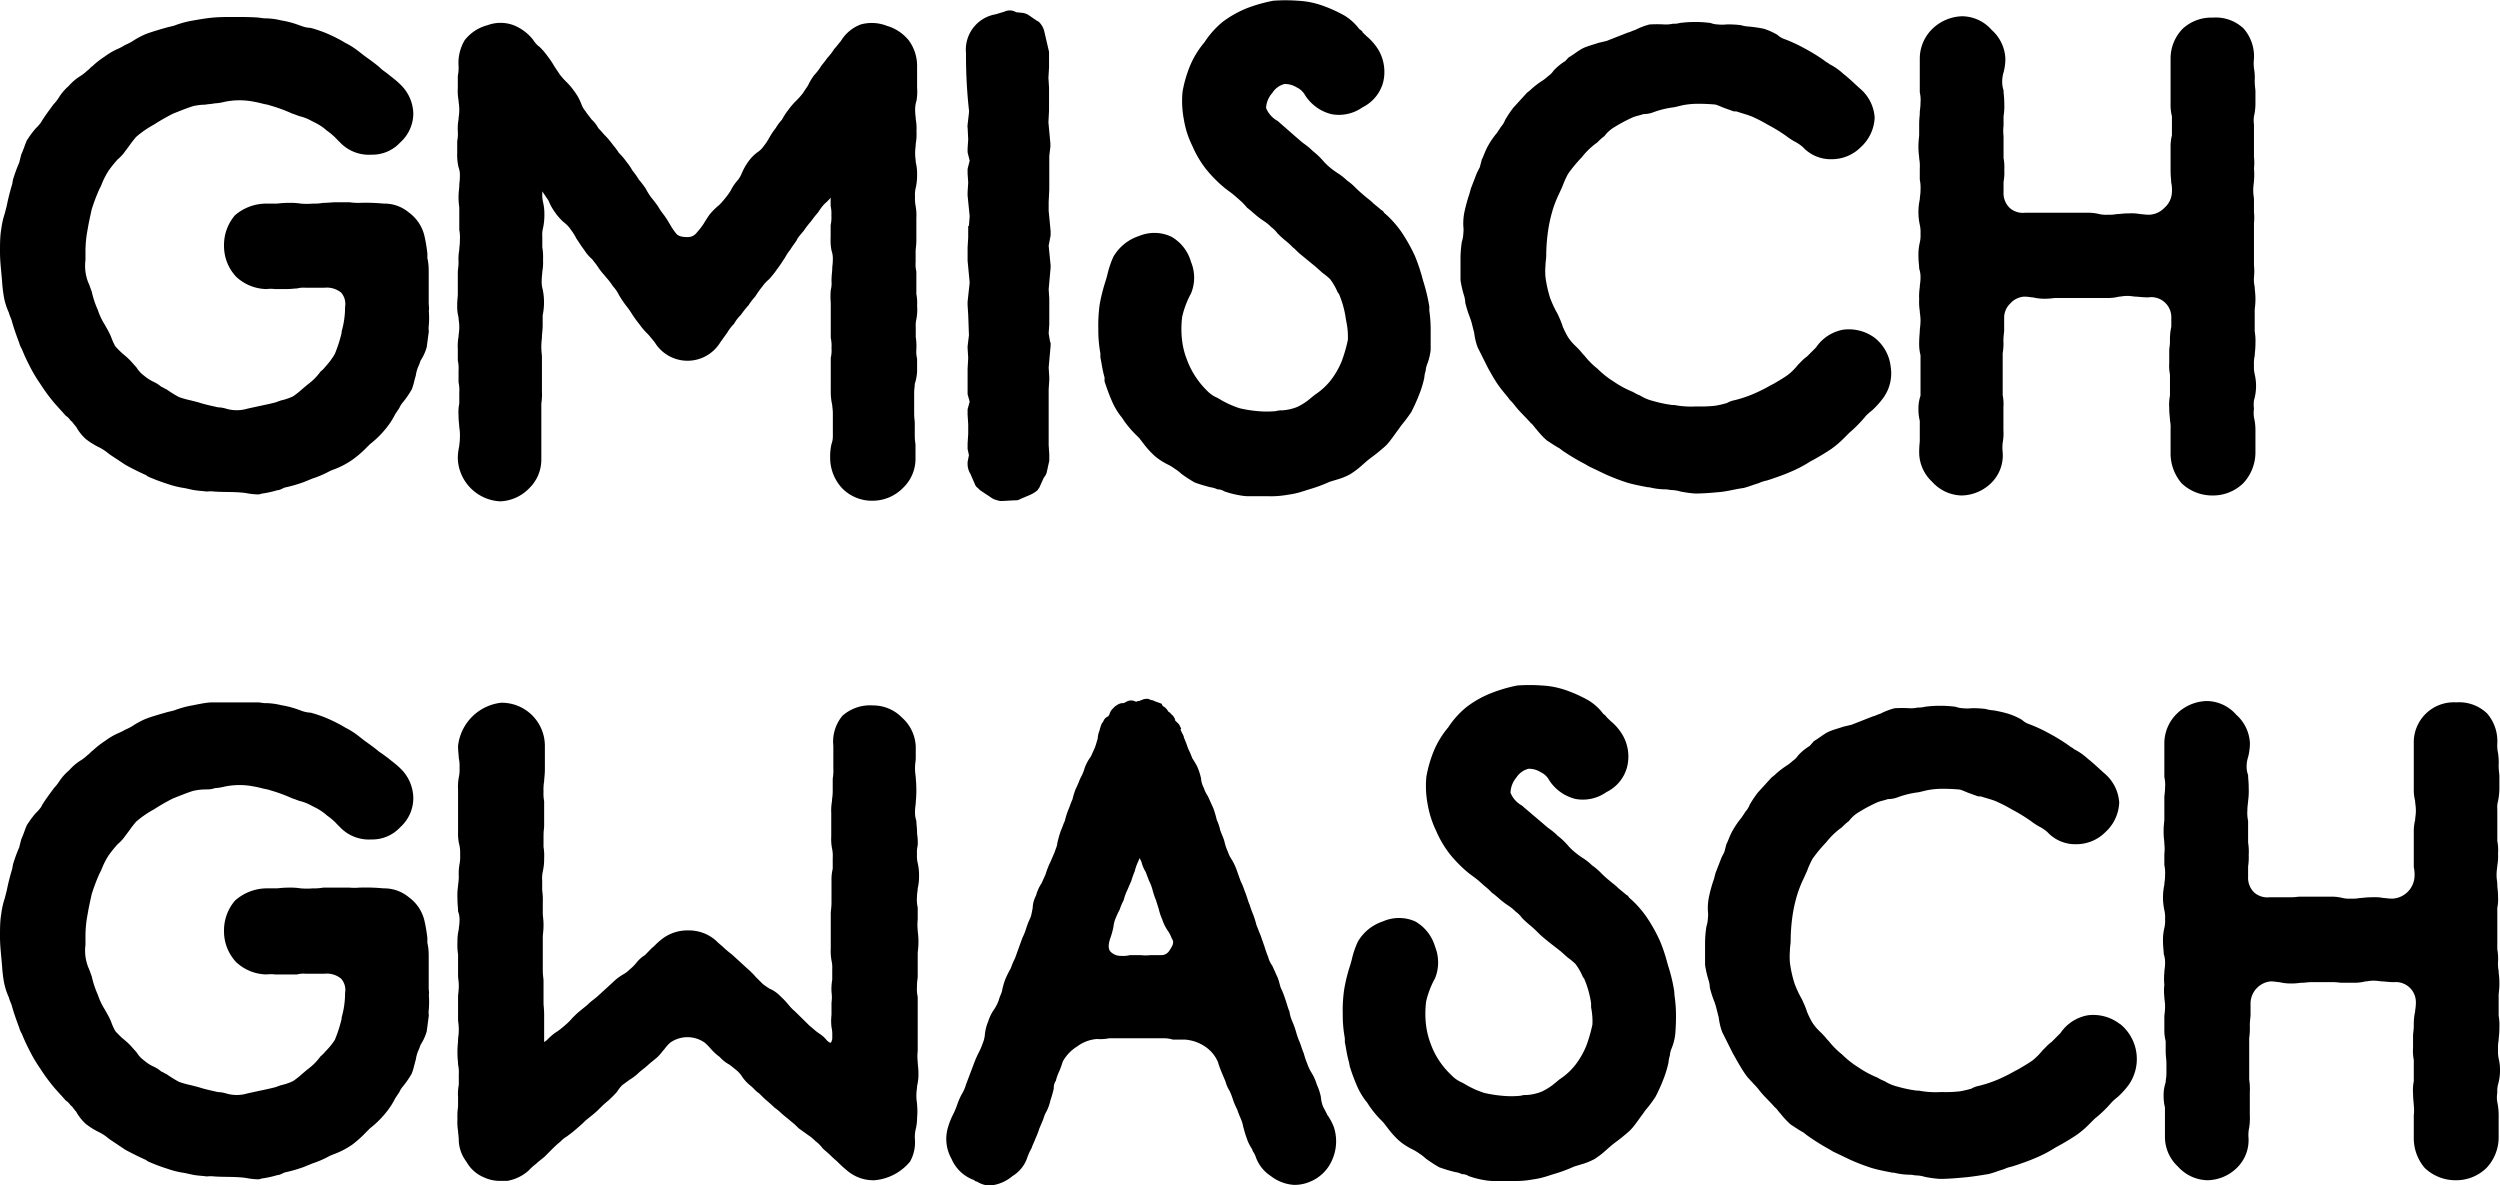 <svg id="Ebene_1" data-name="Ebene 1" xmlns="http://www.w3.org/2000/svg" viewBox="0 0 204.45 96.92"><path d="M35.06,24.74l0-.39v-2c0-.4,0-.79-.11-1.24v-.39a12.47,12.47,0,0,0-.22-1.34,3.3,3.3,0,0,0-1.29-2,3.11,3.11,0,0,0-2.07-.73,15.47,15.47,0,0,0-2-.06,4.41,4.41,0,0,1-.78-.05H27.5c-.34,0-.68.05-1.07.05a4,4,0,0,1-.84.06,5.68,5.68,0,0,1-1,0,5.33,5.33,0,0,0-.95-.06c-.61,0-.84.06-1.06.06h-.84a3.94,3.94,0,0,0-2.52.95,3.74,3.74,0,0,0-.9,2.52,3.67,3.67,0,0,0,1,2.52,3.73,3.73,0,0,0,2.46,1,3.36,3.36,0,0,1,.73,0h.9c.45,0,.67-.05.89-.05a2,2,0,0,1,.68-.06h1.56a1.87,1.87,0,0,1,1.35.39,1.41,1.41,0,0,1,.33,1.18,7.13,7.13,0,0,1-.28,2v.11a11.11,11.11,0,0,1-.56,1.74A6,6,0,0,1,26.6,30a2.39,2.39,0,0,1-.39.39,4.72,4.72,0,0,1-1.07,1.07l-.39.33a7,7,0,0,1-.78.62,4.59,4.59,0,0,1-1,.34l-.45.16c-.45.12-1,.23-1.51.34l-.78.17a3,3,0,0,1-1.74,0,2.61,2.61,0,0,0-.67-.11c-.51-.12-1.07-.23-1.57-.4l-.62-.16a7.47,7.47,0,0,1-1-.28,10.37,10.37,0,0,1-1-.62c-.16-.06-.28-.17-.44-.22a2.64,2.64,0,0,0-.62-.4,3.47,3.47,0,0,1-.78-.5,2.36,2.36,0,0,1-.62-.67l-.5-.56a6.15,6.15,0,0,0-.62-.56,7.25,7.25,0,0,1-.62-.62,4.69,4.69,0,0,1-.33-.73,5.67,5.67,0,0,0-.39-.78l-.12-.22A5.52,5.52,0,0,1,8,25.35a7.86,7.86,0,0,1-.5-1.51c-.11-.28-.17-.5-.28-.73a3.71,3.71,0,0,1-.23-1.84v-.68a9.45,9.45,0,0,1,.17-1.79c.11-.67.23-1.17.34-1.68a15.52,15.52,0,0,1,.61-1.62l.17-.34a6.14,6.14,0,0,1,.62-1.23,9.61,9.61,0,0,1,.73-.9,3.65,3.65,0,0,0,.44-.44l.51-.68a8,8,0,0,1,.56-.72,8.22,8.22,0,0,1,1.45-1,16.62,16.62,0,0,1,1.57-.9c.56-.22,1.12-.45,1.63-.61a4.64,4.64,0,0,1,1-.12c.23-.05.51-.05.79-.11a3.6,3.6,0,0,0,.73-.11,6,6,0,0,1,2.24-.06l.33.06c.34.06.67.17,1,.22l.56.17a12.83,12.83,0,0,1,1.46.56c.22.06.44.17.67.23a3.67,3.67,0,0,1,.84.33l.33.17a4.22,4.22,0,0,1,1,.67,5,5,0,0,1,.84.73l.34.34a3.26,3.26,0,0,0,2.46.89,3.1,3.1,0,0,0,2.35-1,3.19,3.19,0,0,0,1.07-2.41A3.41,3.41,0,0,0,32.7,6.87c-.33-.33-.67-.56-1-.84l-.45-.33L31,5.47c-.39-.33-.79-.61-1.18-.89l-.5-.39a6.48,6.48,0,0,0-1.07-.68,12,12,0,0,0-1.68-.84,10.7,10.7,0,0,0-1.17-.39,2.25,2.25,0,0,1-.62-.11L24.3,2A7.5,7.5,0,0,0,23,1.67a5.59,5.59,0,0,0-1.4-.17l-.45-.06c-.61-.05-1.23-.05-1.85-.05h-.33c-.51,0-1,0-1.57.05s-1.23.17-1.85.28a8.24,8.24,0,0,0-1.34.39l-.51.12-.56.16c-.39.12-.78.23-1.23.4a7.09,7.09,0,0,0-1.12.61,4.85,4.85,0,0,1-.56.28A4.85,4.85,0,0,1,9.63,4a5.31,5.31,0,0,0-1.06.62,7,7,0,0,0-1,.78c-.17.11-.28.28-.45.39a3.5,3.5,0,0,1-.5.4,4.16,4.16,0,0,0-1,.84,4.16,4.16,0,0,0-.84,1,3.5,3.5,0,0,1-.4.5c-.33.45-.67.9-.95,1.35L3.36,10a3.43,3.43,0,0,1-.45.51,8.3,8.3,0,0,0-.73,1c-.16.39-.28.78-.44,1.12l-.17.67a13.14,13.14,0,0,0-.51,1.4L1,15.05c-.17.56-.33,1.18-.45,1.79l-.16.62a6.51,6.51,0,0,0-.28,1.23C0,19.31,0,19.92,0,20.59s.06,1.18.11,1.74L.17,23A11.36,11.36,0,0,0,.34,24.4a5.63,5.63,0,0,0,.39,1.18c.05.22.17.45.22.61.17.62.39,1.24.62,1.85a1.87,1.87,0,0,0,.22.51,13.39,13.39,0,0,0,.56,1.23A11.91,11.91,0,0,0,3.3,31.4,14.63,14.63,0,0,0,4.48,33l.9,1a1.32,1.32,0,0,1,.39.39c.17.11.28.34.45.5a3.92,3.92,0,0,0,.78,1,6,6,0,0,0,1.06.67,4,4,0,0,1,.56.33c.17.12.28.23.45.34l1.18.78q.75.42,1.68.84l.17.12a14.71,14.71,0,0,0,1.62.61,7.28,7.28,0,0,0,1.4.34l.5.11c.45.11.9.11,1.29.17a2.6,2.6,0,0,1,.62,0c.84.06,1.68,0,2.57.12a5.53,5.53,0,0,0,.9.11.76.76,0,0,0,.39-.06,8.15,8.15,0,0,0,1.29-.28c.22,0,.45-.17.62-.22a11.84,11.84,0,0,0,1.56-.45l.68-.28A8.21,8.21,0,0,0,27,38.51l.56-.22a6.78,6.78,0,0,0,1.23-.67,8.63,8.63,0,0,0,1.12-.95l.34-.34a8,8,0,0,0,1.4-1.4,6,6,0,0,0,.67-1.06l.34-.51a1.84,1.84,0,0,1,.28-.45,7.35,7.35,0,0,0,.73-1.06c.16-.39.22-.78.33-1.12a3.29,3.29,0,0,1,.17-.67,4.37,4.37,0,0,0,.22-.56,4,4,0,0,0,.51-1.12l.17-1.29a1.67,1.67,0,0,1,0-.5,7.75,7.75,0,0,0,0-1.18C35.11,25.19,35.06,25,35.06,24.74Z"/><path d="M74.31,3.29a3.61,3.61,0,0,0-1.79-1.18A3.39,3.39,0,0,0,70.39,2a3.23,3.23,0,0,0-1.62,1.35c-.28.33-.39.5-.56.67a4.46,4.46,0,0,1-.56.73c-.23.33-.39.5-.51.67a4.46,4.46,0,0,1-.56.73,4.82,4.82,0,0,0-.5.84l-.45.67a5.79,5.79,0,0,1-.5.56,5.72,5.72,0,0,0-.67.78,5.1,5.1,0,0,0-.51.79,3.38,3.38,0,0,0-.5.67,6.27,6.27,0,0,0-.56.84,4.47,4.47,0,0,1-.45.67,1.74,1.74,0,0,1-.45.45,3.28,3.28,0,0,0-.78.78,4.77,4.77,0,0,0-.56,1,2.26,2.26,0,0,1-.39.62,3.7,3.7,0,0,0-.51.78,6.27,6.27,0,0,1-.5.68,5.83,5.83,0,0,1-.45.5,5.1,5.1,0,0,0-.78.78c-.28.4-.4.62-.51.79A5.68,5.68,0,0,1,57,19a.92.92,0,0,1-.79.39c-.61,0-.84-.17-.95-.34a4.35,4.35,0,0,1-.45-.67c-.11-.17-.22-.39-.5-.78a5.68,5.68,0,0,1-.5-.73c-.12-.17-.28-.39-.56-.73a5.42,5.42,0,0,1-.45-.73,8.65,8.65,0,0,0-.56-.73,5.74,5.74,0,0,0-.51-.72,5.05,5.05,0,0,0-.5-.73,5,5,0,0,0-.62-.73,5.51,5.51,0,0,0-.5-.67,6,6,0,0,0-.67-.79c-.11-.11-.23-.28-.51-.56a2.66,2.66,0,0,0-.56-.72c-.11-.17-.28-.34-.5-.68a1.84,1.84,0,0,1-.34-.61,4.27,4.27,0,0,0-.56-1,5.35,5.35,0,0,0-.67-.79,5.79,5.79,0,0,1-.5-.56l-.45-.67a7,7,0,0,0-.56-.84,5.15,5.15,0,0,0-.67-.78,1.92,1.92,0,0,1-.51-.56A3.85,3.85,0,0,0,42,2.06a3.06,3.06,0,0,0-2.13,0A3.47,3.47,0,0,0,38,3.29a3.63,3.63,0,0,0-.5,2.07,3.23,3.23,0,0,1-.06.84v1a4.24,4.24,0,0,0,.06,1c0,.17.06.39.06.79s-.06.56-.06.78a4,4,0,0,0-.06.95,3.35,3.35,0,0,1-.05.84v1a4.34,4.34,0,0,0,.11,1.12,1.79,1.79,0,0,1,.11.68c0,.44-.05.61-.05.84s-.06.44-.06.95.06.67.06.89V18.8a3.35,3.35,0,0,1,.05.84c0,.39-.05.56-.05.79a4.19,4.19,0,0,0-.06,1c0,.4-.06.62-.06.84v1.8c0,.22-.05.44-.05.89a3.63,3.63,0,0,0,.11,1c0,.22.06.39.06.78s-.06.62-.06.79a4.24,4.24,0,0,0-.06,1v.95a3,3,0,0,1,.06.84v.95a3,3,0,0,1,.06.84V33a3.73,3.73,0,0,0-.06,1c0,.45.06.73.06.95a3.67,3.67,0,0,1,.05.84c0,.34-.05.51-.05.68a4.41,4.41,0,0,0-.12,1.06,3.65,3.65,0,0,0,3.48,3.47,3.49,3.49,0,0,0,2.35-1.06,3.27,3.27,0,0,0,1-2.41V33a4.89,4.89,0,0,0,.05-1v-2.8c0-.22-.05-.39-.05-.84s.05-.61.05-.84.06-.5.06-.95v-.78a5.21,5.21,0,0,0,0-2.13A2.11,2.11,0,0,1,44.3,23c0-.39.05-.61.05-.78a4.57,4.57,0,0,0,.06-1,4.57,4.57,0,0,0-.06-1v-.84a2.2,2.2,0,0,1,.06-.73,5.12,5.12,0,0,0,.11-1.06,4.24,4.24,0,0,0-.11-1.06,2.62,2.62,0,0,1-.06-.73v-.17c0,.06.06.06.06.11l.45.67a4.51,4.51,0,0,0,.56,1,4.13,4.13,0,0,0,.78.84,2.43,2.43,0,0,1,.5.56,4.27,4.27,0,0,1,.45.72c.17.23.28.45.62.9a3.32,3.32,0,0,0,.67.78c.11.17.28.34.5.68s.45.56.62.78a5.83,5.83,0,0,1,.56.73,3.06,3.06,0,0,1,.5.73,9.89,9.89,0,0,0,.56.84,6.16,6.16,0,0,1,.51.72,9.88,9.88,0,0,0,.61.84,5.27,5.27,0,0,0,.68.79c.16.17.28.33.56.67a3.14,3.14,0,0,0,5.37,0l.56-.78a3.74,3.74,0,0,1,.56-.73,3.19,3.19,0,0,1,.56-.73,7.25,7.25,0,0,1,.62-.78,5.14,5.14,0,0,1,.56-.73,7.49,7.49,0,0,1,.56-.79,3.23,3.23,0,0,1,.56-.61,7.32,7.32,0,0,0,.67-.84c.34-.45.45-.67.62-.9a4.19,4.19,0,0,1,.44-.67c.28-.45.45-.62.56-.84s.28-.39.56-.73a7,7,0,0,1,.56-.73c.17-.22.28-.39.62-.78a4.25,4.25,0,0,1,.5-.67,4,4,0,0,0,.51-.51c0,.28,0,.51,0,.68a2.74,2.74,0,0,1,.06.78,2.74,2.74,0,0,1-.06.78c0,.23,0,.51,0,1A4.34,4.34,0,0,0,68,20.48a2,2,0,0,1,.11.67c0,.45-.05.62-.05.84S68,22.5,68,23a2.2,2.2,0,0,1-.06.73,6.09,6.09,0,0,0,0,1.06v1c0,.22,0,.44,0,.84v1a3.07,3.07,0,0,1,.06.84,2.6,2.6,0,0,1-.06.79V32a4.59,4.59,0,0,0,.12,1.12c0,.17.05.33.05.73v1.79a1.77,1.77,0,0,1-.11.67,4.71,4.71,0,0,0-.11,1.12,3.65,3.65,0,0,0,1,2.52,3.41,3.41,0,0,0,2.52,1,3.5,3.5,0,0,0,2.46-1.07,3.29,3.29,0,0,0,1-2.46v-1c0-.17-.06-.39-.06-.79v-1c0-.22-.05-.45-.05-.84V32.13c0-.34.05-.5.05-.73A3.8,3.8,0,0,0,75,30.34c0-.51,0-.79,0-1a2.56,2.56,0,0,1-.06-.78,4.89,4.89,0,0,0-.05-1v-.78a2.34,2.34,0,0,1,.05-.67A4.11,4.11,0,0,0,75,25a3.68,3.68,0,0,0-.06-.95v-.84c0-.51,0-.73,0-1a2.6,2.6,0,0,1-.06-.79v-.84c0-.28.06-.5.06-.95V17.85a4.34,4.34,0,0,0-.06-1,3.28,3.28,0,0,1-.05-.78,2.3,2.3,0,0,1,.05-.67A4.54,4.54,0,0,0,75,14.32a4.13,4.13,0,0,0-.11-1.06c0-.17-.05-.39-.05-.73s.05-.56.05-.78a4.34,4.34,0,0,0,.06-1,4.24,4.24,0,0,0-.06-1c0-.22-.05-.39-.05-.78a2.34,2.34,0,0,1,.11-.73A4.4,4.4,0,0,0,75,7.15V6.26C75,6,75,5.81,75,5.36A3.5,3.5,0,0,0,74.31,3.29Z"/><path d="M79.13,10.4l.05,1-.05.73v.33l.17.68-.17.67v.39l.05.73-.05.78V16l.17,1.68-.06.78a.06.06,0,0,0-.06.06v.89l-.05.84v1.07l.17,1.79-.17,1.57v.28l.05.78.06,1.68-.11.9v.16l.05.79-.05.89v2.08l.17.61-.17.62v.45l.05.78v.78l-.05.79v.45l.11.5-.11.56v.17a1.48,1.48,0,0,0,.22.78l.39.9a.63.63,0,0,0,.23.28l.17.17.16.11.84.56a1.69,1.69,0,0,0,.23.11l.22.06a.68.68,0,0,0,.28.05H82l.9-.05h.17a.75.75,0,0,0,.39-.12l.78-.33a2.38,2.38,0,0,0,.62-.39c.06-.12.17-.23.17-.28l.33-.73a1.33,1.33,0,0,0,.23-.39l.22-1v-.51l-.05-.78V31.85l.05-.78v-.23l-.05-.78.16-1.79v-.12a.37.37,0,0,0-.05-.22l-.11-.67.05-.73V24.4l-.05-.73.16-1.79v-.17l-.16-1.62.16-.84v-.34l-.16-1.68v-.72l.05-1V12.75L85.9,12v-.28L85.74,10l.05-.95V7.15l-.05-.78.05-.84V4.24L85.4,2.56A1.59,1.59,0,0,0,85,1.83c-.06-.05-.11-.11-.17-.11l-.73-.5a1.23,1.23,0,0,0-.5-.17L83.1,1a1,1,0,0,0-.95-.05l-.73.22A2.93,2.93,0,0,0,79,4.35,40.83,40.83,0,0,0,79.24,9C79.3,9,79.07,10.46,79.13,10.4Z"/><path d="M111.44,38l.39-.34.28-.22c.39-.28.73-.56,1.12-.9s.73-.89,1.12-1.4l.23-.33a13,13,0,0,0,.84-1.12,16.06,16.06,0,0,0,.72-1.63,8.6,8.6,0,0,0,.34-1.17,2.22,2.22,0,0,1,.11-.56,1.87,1.87,0,0,1,.11-.51A4.47,4.47,0,0,0,117,28.6c0-.56,0-1.17,0-1.79a11,11,0,0,0-.11-1.4l0-.34a14.84,14.84,0,0,0-.51-2.12l-.11-.4a14.66,14.66,0,0,0-.56-1.62,13.67,13.67,0,0,0-1.06-1.9,8.24,8.24,0,0,0-1.46-1.63.43.43,0,0,0-.22-.22c-.39-.34-.56-.45-.73-.62s-.34-.28-.67-.56-.51-.45-.68-.61a4.35,4.35,0,0,0-.72-.62,4.75,4.75,0,0,0-.79-.62,6.44,6.44,0,0,1-.67-.5,4.76,4.76,0,0,1-.56-.56,6,6,0,0,0-.78-.73,5.51,5.51,0,0,0-.73-.61c-.17-.12-.34-.28-.67-.56L104.61,10a.76.76,0,0,0-.23-.17,2.11,2.11,0,0,1-.84-1,2,2,0,0,1,.51-1.23,1.65,1.65,0,0,1,1-.73,1.83,1.83,0,0,1,1,.28,1.48,1.48,0,0,1,.67.62,3.57,3.57,0,0,0,2.18,1.57,3.33,3.33,0,0,0,2.52-.56,3.23,3.23,0,0,0,1.68-2,3.58,3.58,0,0,0-.33-2.63,4.46,4.46,0,0,0-1-1.18l-.34-.33c0-.11-.17-.17-.28-.28a4.31,4.31,0,0,0-1.17-1.07,11.38,11.38,0,0,0-1.85-.84,7,7,0,0,0-2-.39,13.57,13.57,0,0,0-2,0A12.64,12.64,0,0,0,102,.66a8.75,8.75,0,0,0-2,1.12A7.35,7.35,0,0,0,98.5,3.46a7.4,7.4,0,0,0-1.17,1.9,10.27,10.27,0,0,0-.62,2.13,8,8,0,0,0,.11,2.3,7.43,7.43,0,0,0,.68,2.12,8.65,8.65,0,0,0,1.12,1.91,10.79,10.79,0,0,0,1.62,1.62c.61.45.61.45,1.23,1A5.7,5.7,0,0,1,102,17c.17.12.34.28.67.56a6.78,6.78,0,0,0,.68.51,3.62,3.62,0,0,1,.61.5,2.4,2.4,0,0,1,.51.51,8.18,8.18,0,0,0,.67.61,6.52,6.52,0,0,1,.61.56c.17.11.28.28.62.56l.28.23.95.78.56.5a5.63,5.63,0,0,1,.62.51,5.24,5.24,0,0,1,.61,1.06l.12.17a8,8,0,0,1,.55,2l.06.33a6,6,0,0,1,.11,1.4,12.41,12.41,0,0,1-.5,1.74,6.76,6.76,0,0,1-.9,1.57,5.5,5.5,0,0,1-1.28,1.17l-.29.23a5,5,0,0,1-1.17.78,4.11,4.11,0,0,1-1.23.28,1.49,1.49,0,0,0-.51.06,7.6,7.6,0,0,1-1.51,0,10.52,10.52,0,0,1-1.45-.23,7.81,7.81,0,0,1-1.41-.61l-.39-.23a2.57,2.57,0,0,1-.89-.61,6.9,6.9,0,0,1-1.63-2.52,6.15,6.15,0,0,1-.39-1.52,7.77,7.77,0,0,1,0-2,7.48,7.48,0,0,1,.72-1.9,3.36,3.36,0,0,0,0-2.58,3.44,3.44,0,0,0-1.62-2.07,3.26,3.26,0,0,0-2.63-.05A3.78,3.78,0,0,0,91.05,21a7.86,7.86,0,0,0-.5,1.51l-.11.39a15,15,0,0,0-.51,2,12.75,12.75,0,0,0-.11,2,10.44,10.44,0,0,0,.17,2v.33c.11.51.17,1.07.34,1.63l0,.33c.17.51.34,1,.56,1.51a5.87,5.87,0,0,0,.73,1.29,2.63,2.63,0,0,1,.28.39A8.67,8.67,0,0,0,93,35.66l.17.17.34.44a7.22,7.22,0,0,0,.9,1,5.17,5.17,0,0,0,1.12.73,3.48,3.48,0,0,1,.55.34,2.89,2.89,0,0,1,.51.39,10.4,10.4,0,0,0,1.12.73,12.66,12.66,0,0,0,1.29.39,1.79,1.79,0,0,1,.56.17,1,1,0,0,1,.56.16,7.47,7.47,0,0,0,1.34.34,4,4,0,0,0,.84.06h1.4a7.65,7.65,0,0,0,1.62-.12,6.81,6.81,0,0,0,1.24-.28l.5-.16a12.08,12.08,0,0,0,1.68-.62l.56-.17a5.24,5.24,0,0,0,1.12-.45A7,7,0,0,0,111.44,38Z"/><path d="M142.58,39.91c.44-.11.84-.28,1.23-.39a2.77,2.77,0,0,1,.67-.22l.34-.11c.5-.17,1-.34,1.51-.56a10.53,10.53,0,0,0,1.73-.9,18.68,18.68,0,0,0,1.68-1,7.48,7.48,0,0,0,1-.84l.5-.5A10.76,10.76,0,0,0,152.6,34a4.78,4.78,0,0,1,.5-.44,7,7,0,0,0,.9-1,3.42,3.42,0,0,0,.62-2.57,3.49,3.49,0,0,0-1.29-2.35,3.56,3.56,0,0,0-2.58-.68,3.42,3.42,0,0,0-2.24,1.46l-.73.73a3,3,0,0,0-.45.39l-.28.28a4.76,4.76,0,0,1-.84.84c-.39.28-.78.5-1.17.73l-.22.11a13.25,13.25,0,0,1-1.46.73,10.28,10.28,0,0,1-1.51.5,1.9,1.9,0,0,0-.62.23,8.46,8.46,0,0,1-.95.22,10.55,10.55,0,0,1-1.4.06h-.22a7.22,7.22,0,0,1-1.74-.12h-.17a10.54,10.54,0,0,1-1.57-.33,3.57,3.57,0,0,1-1.06-.45,2.93,2.93,0,0,1-.56-.28,8.19,8.19,0,0,1-1.57-.84,7.4,7.4,0,0,1-1.34-1.06,6.37,6.37,0,0,1-1.07-1.07l-.16-.17a6.21,6.21,0,0,0-.56-.61,3.93,3.93,0,0,1-.62-.73,6.26,6.26,0,0,1-.45-.9,5.79,5.79,0,0,0-.28-.72,4.15,4.15,0,0,0-.28-.56,9.8,9.8,0,0,1-.45-1,9.59,9.59,0,0,1-.39-1.74,5,5,0,0,1,0-.95c0-.28.06-.56.06-.78a15,15,0,0,1,.11-1.74,11.67,11.67,0,0,1,.34-1.74,8.91,8.91,0,0,1,.61-1.62l.28-.62a7.33,7.33,0,0,1,.45-1,12.12,12.12,0,0,1,1.12-1.35,6.25,6.25,0,0,1,1.06-1.06l.23-.17a4,4,0,0,1,.56-.5,2.75,2.75,0,0,1,.73-.68,13,13,0,0,1,1.56-.84c.23-.11.56-.16.9-.28a2.28,2.28,0,0,0,.84-.16l.17-.06a7.46,7.46,0,0,1,1.51-.34l.67-.16a6.49,6.49,0,0,1,1.07-.12,15.17,15.17,0,0,1,1.62.06c.22.06.45.17.73.28l.78.28H142c.5.17.95.28,1.34.45a12,12,0,0,1,1.18.61l.22.12a13.27,13.27,0,0,1,1.35.84,5.13,5.13,0,0,0,.67.44,3.53,3.53,0,0,1,.67.45,3.09,3.09,0,0,0,2.35,1,3.35,3.35,0,0,0,2.41-1,3.45,3.45,0,0,0,1.12-2.41,3.38,3.38,0,0,0-1.18-2.35c-.44-.39-.89-.84-1.39-1.23a4.91,4.91,0,0,0-1.12-.78c-.12-.12-.29-.17-.4-.28a14.39,14.39,0,0,0-1.62-1,12.28,12.28,0,0,0-1.68-.78,1.53,1.53,0,0,1-.56-.34,5.54,5.54,0,0,0-1.12-.5A10.89,10.89,0,0,0,143,2.17a2.69,2.69,0,0,1-.62-.11A7.71,7.71,0,0,0,141.17,2,3.07,3.07,0,0,1,140.5,2a1.84,1.84,0,0,1-.61-.12,9.66,9.66,0,0,0-2.52,0,1.78,1.78,0,0,1-.56.06,2.61,2.61,0,0,1-.68.06A10.12,10.12,0,0,0,134.9,2a5.49,5.49,0,0,0-1.17.45c-.23.06-.4.17-.62.22l-1.73.68-.68.16c-.33.12-.78.23-1.17.4s-.84.56-1.24.78L128,5a4.35,4.35,0,0,0-.95.78,1.61,1.61,0,0,1-.45.45,3.26,3.26,0,0,1-.5.39,6.73,6.73,0,0,0-1,.79l-.22.17-1.12,1.23a8.83,8.83,0,0,0-.67,1,1.87,1.87,0,0,1-.34.56l-.33.5a6.44,6.44,0,0,0-.73,1.06c-.23.4-.34.79-.51,1.12l-.16.62-.23.45-.5,1.29-.12.44a13.56,13.56,0,0,0-.39,1.4,4.73,4.73,0,0,0-.11,1.24,2.51,2.51,0,0,1,0,.61,2.55,2.55,0,0,1-.12.67,9.53,9.53,0,0,0-.11,1.24v1.9a8.55,8.55,0,0,0,.28,1.23,2.25,2.25,0,0,1,.11.62,9.87,9.87,0,0,0,.39,1.23,4.73,4.73,0,0,1,.17.56l.17.67a5.14,5.14,0,0,0,.28,1.18l.84,1.68c.34.61.62,1.12,1,1.62s.56.67.79,1a4.11,4.11,0,0,1,.45.51c.39.5.84.89,1.28,1.4.17.11.28.33.45.5a6.91,6.91,0,0,0,.84.9c.34.22.67.45,1.07.67A5.13,5.13,0,0,0,128,37a18.06,18.06,0,0,0,1.62.95l.28.17,1.4.67a17,17,0,0,0,1.74.67c.56.17,1.17.28,1.73.39h.11a5.67,5.67,0,0,0,1.35.17c.17,0,.33.06.56.06a2.55,2.55,0,0,1,.61.11,9.27,9.27,0,0,0,1.24.17c.67,0,1.34-.06,2-.12S141.9,40,142.58,39.91Z"/><path d="M177.57,26c0,.39,0,.56,0,.72a4.71,4.71,0,0,0-.11,1.12c0,.45-.06.62-.06.84v1a3.77,3.77,0,0,0,.06.95v1.73a3.82,3.82,0,0,0-.06,1c0,.5.06.78.06,1a3.42,3.42,0,0,1,.05.79V37a3.76,3.76,0,0,0,.9,2.52,3.63,3.63,0,0,0,2.52,1,3.54,3.54,0,0,0,2.52-1,3.69,3.69,0,0,0,1-2.52v-1.8a4.41,4.41,0,0,0-.12-1.06,2.63,2.63,0,0,1,0-.73,2.57,2.57,0,0,1,0-.67,4.16,4.16,0,0,0,.06-2.13,2.55,2.55,0,0,1-.06-.73,2.74,2.74,0,0,1,.06-.78c0-.22.06-.5.06-1a4.57,4.57,0,0,0-.06-1V25.41c0-.22.06-.45.06-.95s-.06-.73-.06-1a2.56,2.56,0,0,1-.06-.78,5.16,5.16,0,0,0,0-1V18.24a4.12,4.12,0,0,0,0-.89c0-.51,0-.73,0-1s-.06-.39-.06-.79.06-.61.06-.78a5.41,5.41,0,0,0,0-1,4.46,4.46,0,0,0,0-.95V10.18a2.3,2.3,0,0,1,0-.67,4.59,4.59,0,0,0,.12-1.12v-.9c0-.22-.06-.45-.06-.9a4.19,4.19,0,0,0-.06-1,3.42,3.42,0,0,1,0-.79,3.46,3.46,0,0,0-.84-2.46,3.3,3.3,0,0,0-2.52-.9,3.46,3.46,0,0,0-2.46.9,3.48,3.48,0,0,0-1,2.46V8.44a3.94,3.94,0,0,0,.11,1.07c0,.22,0,.39,0,.78s0,.56,0,.78a3.74,3.74,0,0,0-.11,1v1.85c0,.5.05.78.05,1a2.74,2.74,0,0,1,.06.78A1.77,1.77,0,0,1,177,17a1.8,1.8,0,0,1-1.23.56c-.4,0-.56-.05-.73-.05a4,4,0,0,0-.95-.06c-.51,0-.73.06-1,.06a3,3,0,0,1-.72.05,2.42,2.42,0,0,1-.68-.05,3.6,3.6,0,0,0-1-.11h-2.58c-.22,0-.39,0-.78,0h-1.74a1.63,1.63,0,0,1-1.23-.39,1.67,1.67,0,0,1-.51-1.29v-.84a4.22,4.22,0,0,0,.06-1,3.73,3.73,0,0,0-.06-.95V11.13a3.57,3.57,0,0,1,0-.84c0-.39,0-.62,0-.78a5.14,5.14,0,0,0,.06-1.07c0-.5-.06-.78-.06-1.06a2.13,2.13,0,0,1-.11-.73,2.74,2.74,0,0,1,.11-.73A4.22,4.22,0,0,0,164,4.8a3.32,3.32,0,0,0-1.12-2.35,3.25,3.25,0,0,0-2.41-1.12A3.63,3.63,0,0,0,158,2.39a3.39,3.39,0,0,0-1,2.41V7.55a2.76,2.76,0,0,1,.06.84c0,.39-.06.61-.06.84s-.05.44-.05.95V11c0,.22-.06.45-.06,1s.06.73.06.95a3.62,3.62,0,0,1,.05.84v.9a3.23,3.23,0,0,1,.06.84c0,.39-.06.56-.06.78a4.92,4.92,0,0,0,0,2.07,2.62,2.62,0,0,1,.06.73,2.55,2.55,0,0,1-.06.73,4.24,4.24,0,0,0-.11,1.06c0,.51.06.79.06,1.07a2.08,2.08,0,0,1,.11.73c0,.39-.06.56-.06.78a5.08,5.08,0,0,0-.05,1,4.46,4.46,0,0,0,.05.95c0,.22.06.39.06.78s-.06.68-.06.84-.05.51-.05,1a3.6,3.6,0,0,0,.11,1v.79c0,.45,0,.67,0,.95v.84c0,.34,0,.5,0,.73a3.24,3.24,0,0,0-.17,1.06,4.07,4.07,0,0,0,.11,1V36c0,.23-.05.45-.05,1a3.3,3.3,0,0,0,1.06,2.4,3.34,3.34,0,0,0,2.41,1.12,3.54,3.54,0,0,0,2.46-1.06,3.16,3.16,0,0,0,.9-2.46,3.37,3.37,0,0,1,0-.79,4.5,4.5,0,0,0,.06-1.06V33.31a3.82,3.82,0,0,0-.06-1V28.88a4.52,4.52,0,0,0,.06-1c0-.44.06-.67.06-.89V26a1.6,1.6,0,0,1,.5-1.18,1.66,1.66,0,0,1,1.12-.56c.39,0,.56.06.73.06a4.07,4.07,0,0,0,1,.11c.44,0,.67-.06.89-.06s.39,0,.79,0h1.68c.39,0,.56,0,.78,0h.9a3.74,3.74,0,0,0,1-.11c.16,0,.33-.06.67-.06s.56.06.72.06.51.06,1,.06A1.64,1.64,0,0,1,177.57,26Z"/><path d="M35.06,80.74l0-.39v-2c0-.4,0-.79-.11-1.24v-.39a12.47,12.47,0,0,0-.22-1.34,3.3,3.3,0,0,0-1.29-2,3.16,3.16,0,0,0-2.07-.73,15.47,15.47,0,0,0-2-.06,4.41,4.41,0,0,1-.78,0H27.5c-.34,0-.68,0-1.07,0a4,4,0,0,1-.84.06,5.68,5.68,0,0,1-1,0,5.33,5.33,0,0,0-.95-.06c-.61,0-.84.06-1.06.06h-.84a3.94,3.94,0,0,0-2.52,1,3.74,3.74,0,0,0-.9,2.52,3.67,3.67,0,0,0,1,2.52,3.73,3.73,0,0,0,2.46,1,3.36,3.36,0,0,1,.73,0h.9c.45,0,.67,0,.89,0a2,2,0,0,1,.68-.06h1.56a1.83,1.83,0,0,1,1.35.4,1.38,1.38,0,0,1,.33,1.17,7.13,7.13,0,0,1-.28,2v.11a11.11,11.11,0,0,1-.56,1.74A6,6,0,0,1,26.6,86a2.39,2.39,0,0,1-.39.39,4.72,4.72,0,0,1-1.07,1.07l-.39.33a7,7,0,0,1-.78.62,4.59,4.59,0,0,1-1,.34l-.45.16c-.45.12-1,.23-1.51.34l-.78.17a3,3,0,0,1-1.74,0,2.61,2.61,0,0,0-.67-.11c-.51-.12-1.07-.23-1.57-.4l-.62-.16a7.47,7.47,0,0,1-1-.28,10.37,10.37,0,0,1-1-.62c-.16-.06-.28-.17-.44-.22a2.64,2.64,0,0,0-.62-.4,3.15,3.15,0,0,1-.78-.5,2.36,2.36,0,0,1-.62-.67l-.5-.56a6.15,6.15,0,0,0-.62-.56,7.25,7.25,0,0,1-.62-.62,4.29,4.29,0,0,1-.33-.73,5.67,5.67,0,0,0-.39-.78l-.12-.22A5.52,5.52,0,0,1,8,81.35a7.86,7.86,0,0,1-.5-1.51c-.11-.28-.17-.5-.28-.73a3.71,3.71,0,0,1-.23-1.84v-.68a9.45,9.45,0,0,1,.17-1.79c.11-.67.23-1.17.34-1.68a15.52,15.52,0,0,1,.61-1.62l.17-.34a6.14,6.14,0,0,1,.62-1.23,9.61,9.61,0,0,1,.73-.9,3.65,3.65,0,0,0,.44-.44l.51-.68a8,8,0,0,1,.56-.72,8.22,8.22,0,0,1,1.45-1,16.62,16.62,0,0,1,1.57-.9c.56-.22,1.12-.45,1.63-.61a4.64,4.64,0,0,1,1-.12c.23,0,.51,0,.79-.11a3.6,3.6,0,0,0,.73-.11,6,6,0,0,1,2.24-.06l.33.06c.34.06.67.17,1,.22l.56.17a12.83,12.83,0,0,1,1.46.56c.22.06.44.17.67.23a3.67,3.67,0,0,1,.84.33l.33.17a4.22,4.22,0,0,1,1,.67,5,5,0,0,1,.84.73l.34.34a3.26,3.26,0,0,0,2.46.89,3.1,3.1,0,0,0,2.35-1,3.19,3.19,0,0,0,1.07-2.41,3.41,3.41,0,0,0-1.07-2.41c-.33-.33-.67-.56-1-.84l-.45-.33L31,61.47c-.39-.33-.79-.61-1.18-.89l-.5-.39a6.48,6.48,0,0,0-1.07-.68,12,12,0,0,0-1.68-.84,10.7,10.7,0,0,0-1.17-.39,2.25,2.25,0,0,1-.62-.11L24.3,58A7.5,7.5,0,0,0,23,57.67a5.59,5.59,0,0,0-1.4-.17l-.45-.06c-.61,0-1.23,0-1.85,0h-.33c-.51,0-1,0-1.57,0s-1.23.17-1.85.28a8.24,8.24,0,0,0-1.34.39l-.51.12-.56.16c-.39.12-.78.23-1.23.4a7.09,7.09,0,0,0-1.12.61,4.85,4.85,0,0,1-.56.28,4.85,4.85,0,0,1-.56.28,5.31,5.31,0,0,0-1.06.62,7,7,0,0,0-1,.78c-.17.11-.28.28-.45.39a3.5,3.5,0,0,1-.5.4,4.16,4.16,0,0,0-1,.84,4.16,4.16,0,0,0-.84.95,3.5,3.5,0,0,1-.4.5c-.33.45-.67.9-.95,1.35L3.36,66a3.43,3.43,0,0,1-.45.51,8.3,8.3,0,0,0-.73,1c-.16.39-.28.78-.44,1.12l-.17.67a13.14,13.14,0,0,0-.51,1.4L1,71.05c-.17.56-.33,1.18-.45,1.79l-.16.62a6.51,6.51,0,0,0-.28,1.23C0,75.31,0,75.92,0,76.59s.06,1.18.11,1.74L.17,79A11.36,11.36,0,0,0,.34,80.4a5.63,5.63,0,0,0,.39,1.18c.05.22.17.45.22.61.17.62.39,1.24.62,1.85a1.87,1.87,0,0,0,.22.51,13.39,13.39,0,0,0,.56,1.23A11.91,11.91,0,0,0,3.3,87.4,14.63,14.63,0,0,0,4.48,89l.9,1a1.32,1.32,0,0,1,.39.39c.17.11.28.34.45.51a4.07,4.07,0,0,0,.78,1,6,6,0,0,0,1.06.67,4,4,0,0,1,.56.33c.17.12.28.23.45.34l1.18.79c.5.27,1.06.55,1.68.83l.17.12a14.71,14.71,0,0,0,1.62.61,7.28,7.28,0,0,0,1.4.34l.5.11c.45.11.9.11,1.29.17a2.6,2.6,0,0,1,.62,0c.84.06,1.68,0,2.57.12a5.53,5.53,0,0,0,.9.11.76.76,0,0,0,.39-.06,8.15,8.15,0,0,0,1.29-.28c.22,0,.45-.17.62-.22a11.84,11.84,0,0,0,1.56-.45l.68-.28A8.21,8.21,0,0,0,27,94.51l.56-.22a6.78,6.78,0,0,0,1.23-.67,8.63,8.63,0,0,0,1.12-1l.34-.34a8,8,0,0,0,1.4-1.4,6,6,0,0,0,.67-1.06l.34-.51a1.84,1.84,0,0,1,.28-.45,7.35,7.35,0,0,0,.73-1.06c.16-.39.22-.78.33-1.12a3.29,3.29,0,0,1,.17-.67,4.37,4.37,0,0,0,.22-.56,4,4,0,0,0,.51-1.12l.17-1.29a1.67,1.67,0,0,1,0-.5,7.75,7.75,0,0,0,0-1.18C35.11,81.19,35.06,81,35.06,80.74Z"/><path d="M75,68.19c0-.5-.06-.78-.06-1.06a2.13,2.13,0,0,1-.11-.73c0-.39.06-.56.06-.78a10.23,10.23,0,0,0,0-2c0-.17-.06-.39-.06-.78s.06-.62.06-.84,0-.45,0-.95a3.34,3.34,0,0,0-1.12-2.36,3.3,3.3,0,0,0-2.35-1,3.42,3.42,0,0,0-2.52.84A3.3,3.3,0,0,0,68.15,61v1.84a3.81,3.81,0,0,1-.05.84v1c0,.44-.06.61-.06.84a4.47,4.47,0,0,0-.06,1v1.85a4.24,4.24,0,0,0,.06,1,2.74,2.74,0,0,1,.06.78v.9A3.73,3.73,0,0,0,68,72v1.79c0,.45-.06.68-.06.9v1c0,.45,0,.67,0,.9v.95A4.51,4.51,0,0,0,68,78.55a2.62,2.62,0,0,1,.06.73v.84a4.57,4.57,0,0,0-.06,1A3.23,3.23,0,0,1,68,82v1A4.34,4.34,0,0,0,68,84a2.74,2.74,0,0,1,.06.78.74.74,0,0,1-.12.5s-.16,0-.39-.28-.5-.44-.67-.56-.34-.28-.67-.55L65,82.7a3.68,3.68,0,0,1-.5-.51,6.66,6.66,0,0,0-.68-.72,2.69,2.69,0,0,0-.89-.62,5.51,5.51,0,0,1-.56-.39l-.56-.56a6.74,6.74,0,0,0-.67-.67l-1.29-1.18a7.93,7.93,0,0,1-.67-.56c-.17-.17-.34-.28-.62-.56a3.33,3.33,0,0,0-2.3-.84,3.39,3.39,0,0,0-2.29.84c-.34.28-.45.45-.62.56l-.61.62a2.72,2.72,0,0,0-.73.67,4,4,0,0,1-.51.5,2.6,2.6,0,0,1-.61.45,4.25,4.25,0,0,0-.79.62l-1.28,1.17c-.34.28-.51.39-.68.56s-.33.28-.67.56-.5.45-.67.62a4.76,4.76,0,0,1-.56.56,7.84,7.84,0,0,1-.62.5,4.28,4.28,0,0,0-.78.62,1.44,1.44,0,0,1-.34.28V83c0-.51-.05-.73-.05-1V80.23c0-.22-.06-.44-.06-.89V76.65c0-.28.06-.5.06-1s-.06-.67-.06-1v-.84a5.47,5.47,0,0,0-.05-1V72a2.63,2.63,0,0,1,.05-.73,4.51,4.51,0,0,0,.11-1.06,4.46,4.46,0,0,0-.05-.95v-.9c0-.45.05-.61.05-.84v-2a3.15,3.15,0,0,1-.05-.79,3.91,3.91,0,0,1,.05-.84c0-.22.06-.5.06-1V61a3.53,3.53,0,0,0-3.58-3.53A4,4,0,0,0,37.46,61c0,.5.06.78.06,1a2.86,2.86,0,0,1,.06.79,2.74,2.74,0,0,1-.06.78,4.34,4.34,0,0,0-.06,1v3.53a3.69,3.69,0,0,0,.12,1.06,3.08,3.08,0,0,1,.05.73,3.28,3.28,0,0,1-.05.78,4.34,4.34,0,0,0-.06,1c0,.39-.06.62-.06.79a5,5,0,0,0-.05,1c0,.51.05.79.05,1.07a1.82,1.82,0,0,1,.12.73c0,.39-.06.56-.06.73a4.38,4.38,0,0,0-.11,1.06,5,5,0,0,0,.05,1v1.74c0,.22.06.44.06.84s-.06.67-.06.89v1.85c0,.22.06.39.06.84s-.06.62-.06.84-.05.45-.05,1,.05.73.05,1a3.14,3.14,0,0,1,.06.83v.84a3.82,3.82,0,0,0-.06,1v.78a5.47,5.47,0,0,0-.05,1,4.72,4.72,0,0,0,.05,1c0,.22.06.39.06.84A3.06,3.06,0,0,0,38.14,95a2.94,2.94,0,0,0,1.45,1.29,3.05,3.05,0,0,0,1.4.28h.51a3.55,3.55,0,0,0,1.73-.84,4.31,4.31,0,0,1,.62-.56c.17-.17.33-.28.67-.56l.67-.67a7,7,0,0,1,.62-.56,2.61,2.61,0,0,1,.56-.45c.22-.17.39-.28.78-.62s.45-.39.62-.56.33-.28.67-.56.5-.44.67-.61a7,7,0,0,1,.62-.56,9.65,9.65,0,0,0,.73-.73,3,3,0,0,1,.44-.56l.62-.45a4.22,4.22,0,0,0,.78-.61c.34-.28.51-.4.68-.56s.33-.28.67-.56.5-.56.67-.73a3.39,3.39,0,0,1,.5-.56,2.45,2.45,0,0,1,2.8,0,4.69,4.69,0,0,1,.51.51,4.26,4.26,0,0,0,.73.67,2.9,2.9,0,0,0,.78.62c.17.11.28.22.56.44a2.29,2.29,0,0,1,.5.56,3.3,3.3,0,0,0,.68.73c.33.28.44.45.61.56s.34.34.67.62.51.45.68.61a4.46,4.46,0,0,1,.61.51c.39.33.56.45.73.61a5,5,0,0,1,.62.56l.78.56a3.89,3.89,0,0,1,.62.51,2.65,2.65,0,0,1,.56.56c.16.17.33.28.67.61s.45.4.61.56a8.27,8.27,0,0,0,.68.62,3.3,3.3,0,0,0,2.29.84A4.24,4.24,0,0,0,74.42,95a3.22,3.22,0,0,0,.4-1.85,2.87,2.87,0,0,1,.05-.73A4.13,4.13,0,0,0,75,91.38a5.13,5.13,0,0,0,0-1c0-.22-.06-.39-.06-.78s.06-.56.06-.79a4.07,4.07,0,0,0,.11-1c0-.5-.06-.72-.06-1a3.57,3.57,0,0,1,0-.84V81.52a3,3,0,0,1-.06-.84c0-.45.06-.61.06-.84s0-.45,0-1v-.84c0-.22.06-.45.06-1s-.06-.73-.06-.95a3.91,3.91,0,0,1,0-.84v-1a2.76,2.76,0,0,1-.06-.84c0-.33.06-.5.06-.72a4.21,4.21,0,0,0,.11-1,4.4,4.4,0,0,0-.11-1.07,2.51,2.51,0,0,1-.06-.72,2.55,2.55,0,0,1,.06-.73A4.4,4.4,0,0,0,75,68.19Z"/><path d="M108.53,91.15c-.06-.16-.17-.33-.34-.67a2.9,2.9,0,0,1-.17-.78,4.63,4.63,0,0,0-.33-1,4,4,0,0,0-.45-1,3.64,3.64,0,0,1-.34-.73,6.2,6.2,0,0,1-.28-.84c-.11-.22-.16-.45-.33-.9a5.64,5.64,0,0,1-.28-.78,7.18,7.18,0,0,0-.34-.95,3,3,0,0,1-.22-.79c-.11-.22-.17-.5-.34-1s-.22-.61-.33-.84-.12-.45-.28-.89l-.45-1a2.09,2.09,0,0,1-.34-.72,8.28,8.28,0,0,1-.28-.79l-.33-.95c-.17-.39-.23-.61-.34-.84a7.75,7.75,0,0,0-.28-.9,7.46,7.46,0,0,1-.28-.78c-.11-.22-.17-.5-.34-.95s-.22-.62-.33-.84-.17-.45-.34-.9a4.76,4.76,0,0,0-.45-1,2.59,2.59,0,0,1-.33-.67,4.24,4.24,0,0,1-.28-.84c-.06-.23-.17-.45-.34-.9a3.65,3.65,0,0,0-.28-.84,8.63,8.63,0,0,0-.28-.95l-.45-1a2.59,2.59,0,0,1-.33-.67,1.9,1.9,0,0,1-.23-.79,5,5,0,0,0-.33-1A9.16,9.16,0,0,0,97.5,62a7.07,7.07,0,0,0-.34-.79,9.23,9.23,0,0,0-.34-.89c0-.17-.16-.34-.28-.67l.06-.06-.11-.22c-.06-.17-.23-.28-.34-.4s-.05-.11-.05-.16l-.17-.28a1,1,0,0,1-.23-.23l-.16-.11a1.08,1.08,0,0,0-.34-.39c-.06,0-.06-.06-.11-.06L95,57.55l-.45-.16-.28-.12a.72.72,0,0,1-.33-.11,1,1,0,0,0-.62.11s-.11,0-.11.06a.4.4,0,0,0-.28.06H92.9a.83.83,0,0,0-.67-.06l-.33.17c-.06,0-.06,0-.12,0a.88.88,0,0,0-.44.17.84.84,0,0,0-.28.23,1,1,0,0,0-.34.56c-.06.05-.06.05-.06.11a.69.69,0,0,0-.44.45.79.79,0,0,0-.17.28l-.11.33v.06a2,2,0,0,0-.17.73c-.06.16-.11.39-.23.72l-.33.73a3.59,3.59,0,0,0-.51.95,3.67,3.67,0,0,1-.33.79c-.11.22-.17.45-.39.89a6.15,6.15,0,0,0-.28.9c-.12.22-.17.45-.34.84a7.19,7.19,0,0,0-.28.9c-.11.22-.17.44-.34.84a9.44,9.44,0,0,0-.28,1c0,.17-.11.4-.22.73l-.34.79a6.16,6.16,0,0,0-.39,1l-.33.73a3.34,3.34,0,0,0-.45,1,2.36,2.36,0,0,0-.28,1.06c-.06.23-.06.39-.17.73a7,7,0,0,0-.34.84,5,5,0,0,1-.33.84L83,78.39a5.23,5.23,0,0,0-.33.78,9,9,0,0,0-.45.9,5.69,5.69,0,0,0-.28,1c-.06.22-.17.39-.28.78a3.53,3.53,0,0,1-.34.67,3.47,3.47,0,0,0-.5,1,3.65,3.65,0,0,0-.28,1.12,2.29,2.29,0,0,1-.17.67,5.27,5.27,0,0,1-.34.79,8.53,8.53,0,0,0-.39.9L79,88.69a3.09,3.09,0,0,1-.34.78,5.45,5.45,0,0,0-.39.9,6.66,6.66,0,0,1-.33.78,5.64,5.64,0,0,0-.4,1,3.31,3.31,0,0,0,.28,2.63,3.15,3.15,0,0,0,1.85,1.73.29.29,0,0,0,.23.12,2.12,2.12,0,0,0,1,.33,3.31,3.31,0,0,0,1.9-.78,2.81,2.81,0,0,0,1.23-1.57,5.38,5.38,0,0,1,.34-.73c.06-.22.17-.39.34-.84a5.48,5.48,0,0,0,.28-.73l.33-.78a2.62,2.62,0,0,1,.28-.67A3.76,3.76,0,0,0,85.9,90a9.13,9.13,0,0,0,.28-1,1,1,0,0,1,.17-.62,3.91,3.91,0,0,1,.28-.78,8.06,8.06,0,0,0,.28-.78,3.33,3.33,0,0,1,1.18-1.24,3.09,3.09,0,0,1,1.62-.61,3.68,3.68,0,0,0,1-.06h3.59c.22,0,.39,0,.84,0a2.45,2.45,0,0,1,.78.11c.23,0,.51,0,1,0a3.39,3.39,0,0,1,1.62.56,2.87,2.87,0,0,1,1.07,1.29c.11.39.22.62.28.79l.33.78a2.83,2.83,0,0,0,.34.78,6.06,6.06,0,0,1,.28.73,5.79,5.79,0,0,0,.34.79,7.72,7.72,0,0,0,.28.72,3.12,3.12,0,0,1,.22.73c.06.17.11.45.28.9a3.38,3.38,0,0,0,.45.9c0,.16.17.27.28.61a3.09,3.09,0,0,0,1.23,1.57,3.45,3.45,0,0,0,1.9.73,3.2,3.2,0,0,0,1.24-.23,3.34,3.34,0,0,0,1.9-1.85,3.72,3.72,0,0,0,.11-2.68A4.45,4.45,0,0,0,108.53,91.15ZM95.65,77.71a.77.77,0,0,1-.73.4h-.84a3.28,3.28,0,0,1-.78,0h-.9a2.2,2.2,0,0,1-.73.06,1.13,1.13,0,0,1-.89-.39c-.12-.17-.17-.45,0-1a6,6,0,0,0,.28-1,2.36,2.36,0,0,1,.17-.67,8,8,0,0,1,.34-.73,5.23,5.23,0,0,1,.33-.78,3.91,3.91,0,0,1,.28-.78l.34-.79a7.14,7.14,0,0,1,.28-.78,3.82,3.82,0,0,1,.28-.79l.11-.28a1.78,1.78,0,0,1,.17.34,2.72,2.72,0,0,0,.33.78l.28.73a3.84,3.84,0,0,1,.28.73,6.2,6.2,0,0,0,.28.84l.23.73a4.46,4.46,0,0,0,.28.84,3.65,3.65,0,0,0,.5,1,2.63,2.63,0,0,1,.28.56C96,77,96,77.21,95.65,77.71Z"/><path d="M136.92,81.07a13.6,13.6,0,0,0-.51-2.12l-.11-.4a12.84,12.84,0,0,0-.56-1.62,12.71,12.71,0,0,0-1.06-1.9,8.24,8.24,0,0,0-1.46-1.63.4.4,0,0,0-.22-.22c-.39-.34-.56-.45-.73-.62s-.34-.28-.67-.56a8.18,8.18,0,0,1-.67-.61,5,5,0,0,0-.73-.62,4.37,4.37,0,0,0-.79-.62,7.76,7.76,0,0,1-.67-.5,4.76,4.76,0,0,1-.56-.56,5.39,5.39,0,0,0-.78-.73,5.51,5.51,0,0,0-.73-.61c-.17-.12-.34-.28-.67-.56L124.6,66a.84.84,0,0,0-.22-.17,2.08,2.08,0,0,1-.85-1A2,2,0,0,1,124,63.6a1.67,1.67,0,0,1,1-.73,1.79,1.79,0,0,1,1,.28,1.48,1.48,0,0,1,.67.62,3.57,3.57,0,0,0,2.18,1.57,3.33,3.33,0,0,0,2.52-.56,3.2,3.2,0,0,0,1.68-2,3.53,3.53,0,0,0-.33-2.63,4.28,4.28,0,0,0-1-1.18l-.34-.33c-.05-.11-.16-.17-.28-.28a4.31,4.31,0,0,0-1.17-1.07,11.38,11.38,0,0,0-1.85-.84,7,7,0,0,0-2-.39,13.57,13.57,0,0,0-2,0,12.28,12.28,0,0,0-2.12.62,8.33,8.33,0,0,0-2,1.12,7.17,7.17,0,0,0-1.52,1.68,7.4,7.4,0,0,0-1.17,1.9,10.27,10.27,0,0,0-.62,2.13,8,8,0,0,0,.11,2.3,8.12,8.12,0,0,0,.68,2.12,8.65,8.65,0,0,0,1.12,1.91,10.79,10.79,0,0,0,1.62,1.62c.62.45.62.45,1.23,1A4.66,4.66,0,0,1,122,73a8.05,8.05,0,0,1,.67.55,6.78,6.78,0,0,0,.68.51,3.62,3.62,0,0,1,.61.5,2.18,2.18,0,0,1,.51.51,8.18,8.18,0,0,0,.67.61c.33.28.45.4.61.56s.28.28.62.56l.28.23,1,.78.56.5a5.63,5.63,0,0,1,.62.51,4.81,4.81,0,0,1,.61,1.06l.12.17a8,8,0,0,1,.56,2l0,.33a6,6,0,0,1,.11,1.4,12.41,12.41,0,0,1-.5,1.74,6.76,6.76,0,0,1-.9,1.57,5.3,5.3,0,0,1-1.28,1.17l-.28.23a5.22,5.22,0,0,1-1.18.78,4,4,0,0,1-1.23.28,1.4,1.4,0,0,0-.5.06,7.69,7.69,0,0,1-1.52,0,10.52,10.52,0,0,1-1.45-.23,7.43,7.43,0,0,1-1.4-.61l-.4-.23a2.57,2.57,0,0,1-.89-.61,6.63,6.63,0,0,1-1-1.18,6.26,6.26,0,0,1-.68-1.34,6.67,6.67,0,0,1-.39-1.51,7.86,7.86,0,0,1,0-2,7.17,7.17,0,0,1,.73-1.9,3.46,3.46,0,0,0,0-2.58,3.49,3.49,0,0,0-1.63-2.07,3.26,3.26,0,0,0-2.63,0A3.72,3.72,0,0,0,111.05,77a7.26,7.26,0,0,0-.51,1.51l-.11.39a13.59,13.59,0,0,0-.5,2,11.7,11.7,0,0,0-.12,2,10.44,10.44,0,0,0,.17,2v.33c.11.51.17,1.07.34,1.63l.06.33a14.41,14.41,0,0,0,.55,1.51,5.87,5.87,0,0,0,.73,1.29,2.63,2.63,0,0,1,.28.39A8.15,8.15,0,0,0,113,91.66l.16.17.34.44a7.22,7.22,0,0,0,.9,1,5.17,5.17,0,0,0,1.12.73,4.15,4.15,0,0,1,.56.34,3.26,3.26,0,0,1,.5.39,11.5,11.5,0,0,0,1.12.73,12.66,12.66,0,0,0,1.29.39,1.72,1.72,0,0,1,.56.17,1,1,0,0,1,.56.16,7.47,7.47,0,0,0,1.34.34,4,4,0,0,0,.84.06h1.4a7.69,7.69,0,0,0,1.63-.12,6.7,6.7,0,0,0,1.23-.28l.5-.16a12.08,12.08,0,0,0,1.68-.62l.56-.17a5.24,5.24,0,0,0,1.12-.45,7,7,0,0,0,1-.78l.39-.34.28-.22c.39-.28.73-.56,1.12-.9s.73-.89,1.12-1.4l.23-.33a9.89,9.89,0,0,0,.84-1.12,14.11,14.11,0,0,0,.72-1.63,8.6,8.6,0,0,0,.34-1.17,2.22,2.22,0,0,1,.11-.56,1.87,1.87,0,0,1,.11-.51A4.47,4.47,0,0,0,137,84.6a17.25,17.25,0,0,0,.06-1.79,11,11,0,0,0-.12-1.4Z"/><path d="M173.32,83.71a3.56,3.56,0,0,0-2.58-.68,3.42,3.42,0,0,0-2.24,1.46l-.73.73a2.57,2.57,0,0,0-.44.39l-.28.28a5.54,5.54,0,0,1-.84.84c-.4.28-.79.5-1.18.73l-.22.11a13.25,13.25,0,0,1-1.46.73,10.28,10.28,0,0,1-1.51.5,1.9,1.9,0,0,0-.62.23,8.46,8.46,0,0,1-.95.22,10.55,10.55,0,0,1-1.4.06h-.22a7.22,7.22,0,0,1-1.74-.12h-.17a10.54,10.54,0,0,1-1.57-.33,3.57,3.57,0,0,1-1.06-.45,2.93,2.93,0,0,1-.56-.28,8.19,8.19,0,0,1-1.57-.84,7.76,7.76,0,0,1-1.34-1.06,6.76,6.76,0,0,1-1.07-1.07l-.16-.17a6.21,6.21,0,0,0-.56-.61,3.93,3.93,0,0,1-.62-.73,6.26,6.26,0,0,1-.45-.9,5.79,5.79,0,0,0-.28-.72,4.15,4.15,0,0,0-.28-.56,9.8,9.8,0,0,1-.45-1,9.59,9.59,0,0,1-.39-1.74,6,6,0,0,1,0-1c0-.28.06-.56.06-.78a15,15,0,0,1,.11-1.74,11.67,11.67,0,0,1,.34-1.74,9.2,9.2,0,0,1,.61-1.62l.28-.62a7.33,7.33,0,0,1,.45-1,12.12,12.12,0,0,1,1.12-1.35,6.25,6.25,0,0,1,1.06-1.06l.23-.17a4,4,0,0,1,.56-.5,2.75,2.75,0,0,1,.73-.68,13,13,0,0,1,1.56-.84c.23-.11.56-.16.9-.28a2.28,2.28,0,0,0,.84-.16l.17-.06a7.46,7.46,0,0,1,1.51-.34l.67-.16a6.49,6.49,0,0,1,1.07-.12,15.17,15.17,0,0,1,1.62.06c.22.06.45.17.73.28l.78.28H162c.5.17,1,.28,1.34.45a12,12,0,0,1,1.18.61l.22.12a13.27,13.27,0,0,1,1.35.84,5.13,5.13,0,0,0,.67.44,3.53,3.53,0,0,1,.67.45,3.09,3.09,0,0,0,2.35,1,3.35,3.35,0,0,0,2.41-1,3.45,3.45,0,0,0,1.12-2.41,3.41,3.41,0,0,0-1.17-2.35c-.45-.39-.9-.84-1.4-1.23a4.91,4.91,0,0,0-1.12-.78c-.12-.12-.28-.17-.4-.28a14.39,14.39,0,0,0-1.62-1,12.28,12.28,0,0,0-1.68-.78,1.53,1.53,0,0,1-.56-.34,5.54,5.54,0,0,0-1.12-.5,10.89,10.89,0,0,0-1.23-.28,2.69,2.69,0,0,1-.62-.11,7.65,7.65,0,0,0-1.17-.06,3.12,3.12,0,0,1-.68,0,1.89,1.89,0,0,1-.61-.12,9.66,9.66,0,0,0-2.52,0,1.78,1.78,0,0,1-.56.06,2.57,2.57,0,0,1-.67.06,10.29,10.29,0,0,0-1.24,0,5.49,5.49,0,0,0-1.17.45c-.23.06-.39.17-.62.22l-1.73.68-.68.16c-.33.12-.78.23-1.17.4s-.84.56-1.23.78L148,61a4.35,4.35,0,0,0-.95.78,1.61,1.61,0,0,1-.45.45,3.26,3.26,0,0,1-.5.39,6.73,6.73,0,0,0-1,.79l-.22.17-1.12,1.23a8.83,8.83,0,0,0-.67,1,1.87,1.87,0,0,1-.34.56l-.33.5a7.11,7.11,0,0,0-.73,1.06c-.23.4-.34.79-.51,1.12l-.16.62-.23.45-.5,1.29-.11.44a11.44,11.44,0,0,0-.4,1.4,4.73,4.73,0,0,0-.11,1.24,2.51,2.51,0,0,1,0,.61,2.55,2.55,0,0,1-.12.67,9.53,9.53,0,0,0-.11,1.24v1.9a8.55,8.55,0,0,0,.28,1.23,2.25,2.25,0,0,1,.11.62,8.44,8.44,0,0,0,.4,1.23c.05.17.11.34.16.56l.17.67a5.14,5.14,0,0,0,.28,1.18l.84,1.68c.34.61.62,1.12.95,1.62s.56.67.79.95a4.11,4.11,0,0,1,.45.51c.39.5.84.89,1.28,1.4.17.11.28.34.45.5a6.91,6.91,0,0,0,.84.9c.34.22.67.45,1.07.67A5.13,5.13,0,0,0,148,93a18.06,18.06,0,0,0,1.62,1l.28.17,1.4.67a17,17,0,0,0,1.74.67c.56.17,1.17.28,1.73.39h.11a5.67,5.67,0,0,0,1.35.17c.17,0,.33.06.56.06a2.55,2.55,0,0,1,.61.11,9.27,9.27,0,0,0,1.24.17c.67,0,1.34-.06,2-.12s1.28-.16,2-.28c.44-.11.84-.28,1.23-.39a2.92,2.92,0,0,1,.67-.22l.34-.11c.5-.17,1-.34,1.51-.56a10.53,10.53,0,0,0,1.73-.9,18.68,18.68,0,0,0,1.68-1,6.86,6.86,0,0,0,1-.84l.5-.5a10.17,10.17,0,0,0,1.4-1.35,4.78,4.78,0,0,1,.5-.44,7,7,0,0,0,.9-1,3.69,3.69,0,0,0-.67-4.92Z"/><path d="M204.23,89.36a2.15,2.15,0,0,1,.06-.67,4.18,4.18,0,0,0,.16-1.12,3.74,3.74,0,0,0-.11-1,3,3,0,0,1-.05-.73,3.28,3.28,0,0,1,.05-.78c0-.22.06-.5.06-1a4.57,4.57,0,0,0-.06-1V81.41c0-.22.06-.45.06-1s-.06-.73-.06-1a3.06,3.06,0,0,1-.05-.78,4.32,4.32,0,0,0-.06-1V74.24a3.45,3.45,0,0,0,.06-.89c0-.51-.06-.73-.06-1s-.06-.39-.06-.79.06-.61.06-.78a4.52,4.52,0,0,0,.06-1,3.73,3.73,0,0,0-.06-1V66.18a1.93,1.93,0,0,1,.06-.67,5.31,5.31,0,0,0,.11-1.12v-.9c0-.22-.06-.45-.06-.9a5,5,0,0,0-.05-1,2.86,2.86,0,0,1-.06-.79,3.46,3.46,0,0,0-.84-2.46,3.3,3.3,0,0,0-2.52-.9,3.27,3.27,0,0,0-3.47,3.36v3.64a3.94,3.94,0,0,0,.11,1.07c0,.22.06.39.06.78s-.06.56-.06.78a3.74,3.74,0,0,0-.11,1v1.85c0,.5,0,.78,0,1a2.74,2.74,0,0,1,.06.78,1.91,1.91,0,0,1-1.79,1.79c-.39,0-.56-.05-.73-.05a4,4,0,0,0-1-.06c-.51,0-.73.06-.95.06a3.13,3.13,0,0,1-.73.05,2.3,2.3,0,0,1-.67-.05,3.74,3.74,0,0,0-1-.11H188.1c-.22,0-.39.05-.78.05h-1.74a1.63,1.63,0,0,1-1.23-.39,1.67,1.67,0,0,1-.5-1.29v-.84a5,5,0,0,0,.05-.95,4.46,4.46,0,0,0-.05-1V67.13a3,3,0,0,1-.06-.84c0-.39.06-.62.06-.78a6.16,6.16,0,0,0,.05-1.07c0-.5-.05-.78-.05-1.06a1.86,1.86,0,0,1-.12-.73,2.36,2.36,0,0,1,.12-.73A4.85,4.85,0,0,0,184,60.8a3.32,3.32,0,0,0-1.12-2.35,3.25,3.25,0,0,0-2.41-1.12A3.63,3.63,0,0,0,178,58.39a3.39,3.39,0,0,0-1,2.41v2.75a2.76,2.76,0,0,1,.06.84c0,.39-.06.61-.06.84s0,.44,0,1V67c0,.22-.06.45-.06,1s.06.73.06,1a3.62,3.62,0,0,1,0,.84v.9a3.23,3.23,0,0,1,.06.84c0,.39-.06.56-.06.78a4.92,4.92,0,0,0,0,2.07,2.62,2.62,0,0,1,.06.73,2.55,2.55,0,0,1-.06.73,4.34,4.34,0,0,0-.11,1.07c0,.5.06.78.06,1.06a2.08,2.08,0,0,1,.11.73c0,.39-.06.56-.06.78a5.13,5.13,0,0,0,0,1,4.46,4.46,0,0,0,0,1c0,.22.06.39.06.78s-.06.68-.06.84,0,.51,0,1a3.6,3.6,0,0,0,.11,1v.79c0,.45.06.67.06,1v.84c0,.34-.06.5-.06.73a3.24,3.24,0,0,0-.17,1.06,4.07,4.07,0,0,0,.11,1V92c0,.23,0,.45,0,1a3.3,3.3,0,0,0,1.06,2.4,3.34,3.34,0,0,0,2.41,1.12,3.52,3.52,0,0,0,2.46-1.06,3.16,3.16,0,0,0,.9-2.46,2.82,2.82,0,0,1,.06-.79,5.38,5.38,0,0,0,.05-1.06V89.31a4.57,4.57,0,0,0-.05-1V84.88a5.35,5.35,0,0,0,.05-1c0-.45.06-.68.06-.9V82a1.83,1.83,0,0,1,1.62-1.74c.39,0,.56.06.73.06a4.07,4.07,0,0,0,1,.11c.45,0,.67-.06.89-.06s.4-.05.79-.05h1.68c.39,0,.56.05.78.05h.9a3.74,3.74,0,0,0,1-.11c.16,0,.33-.06.67-.06s.56.06.73.06.5.06.95.06A1.64,1.64,0,0,1,197.57,82c0,.39-.06.56-.06.72a4.74,4.74,0,0,0-.11,1.13c0,.44-.06.61-.06.83v1a3.77,3.77,0,0,0,.06,1v1.73a3.82,3.82,0,0,0-.06,1c0,.5.06.78.06,1a3.42,3.42,0,0,1,0,.79V93a3.74,3.74,0,0,0,.9,2.52,3.64,3.64,0,0,0,2.52,1,3.54,3.54,0,0,0,2.52-1,3.65,3.65,0,0,0,1-2.52v-1.8a5.12,5.12,0,0,0-.11-1.06A2.2,2.2,0,0,1,204.23,89.36Z"/></svg>
